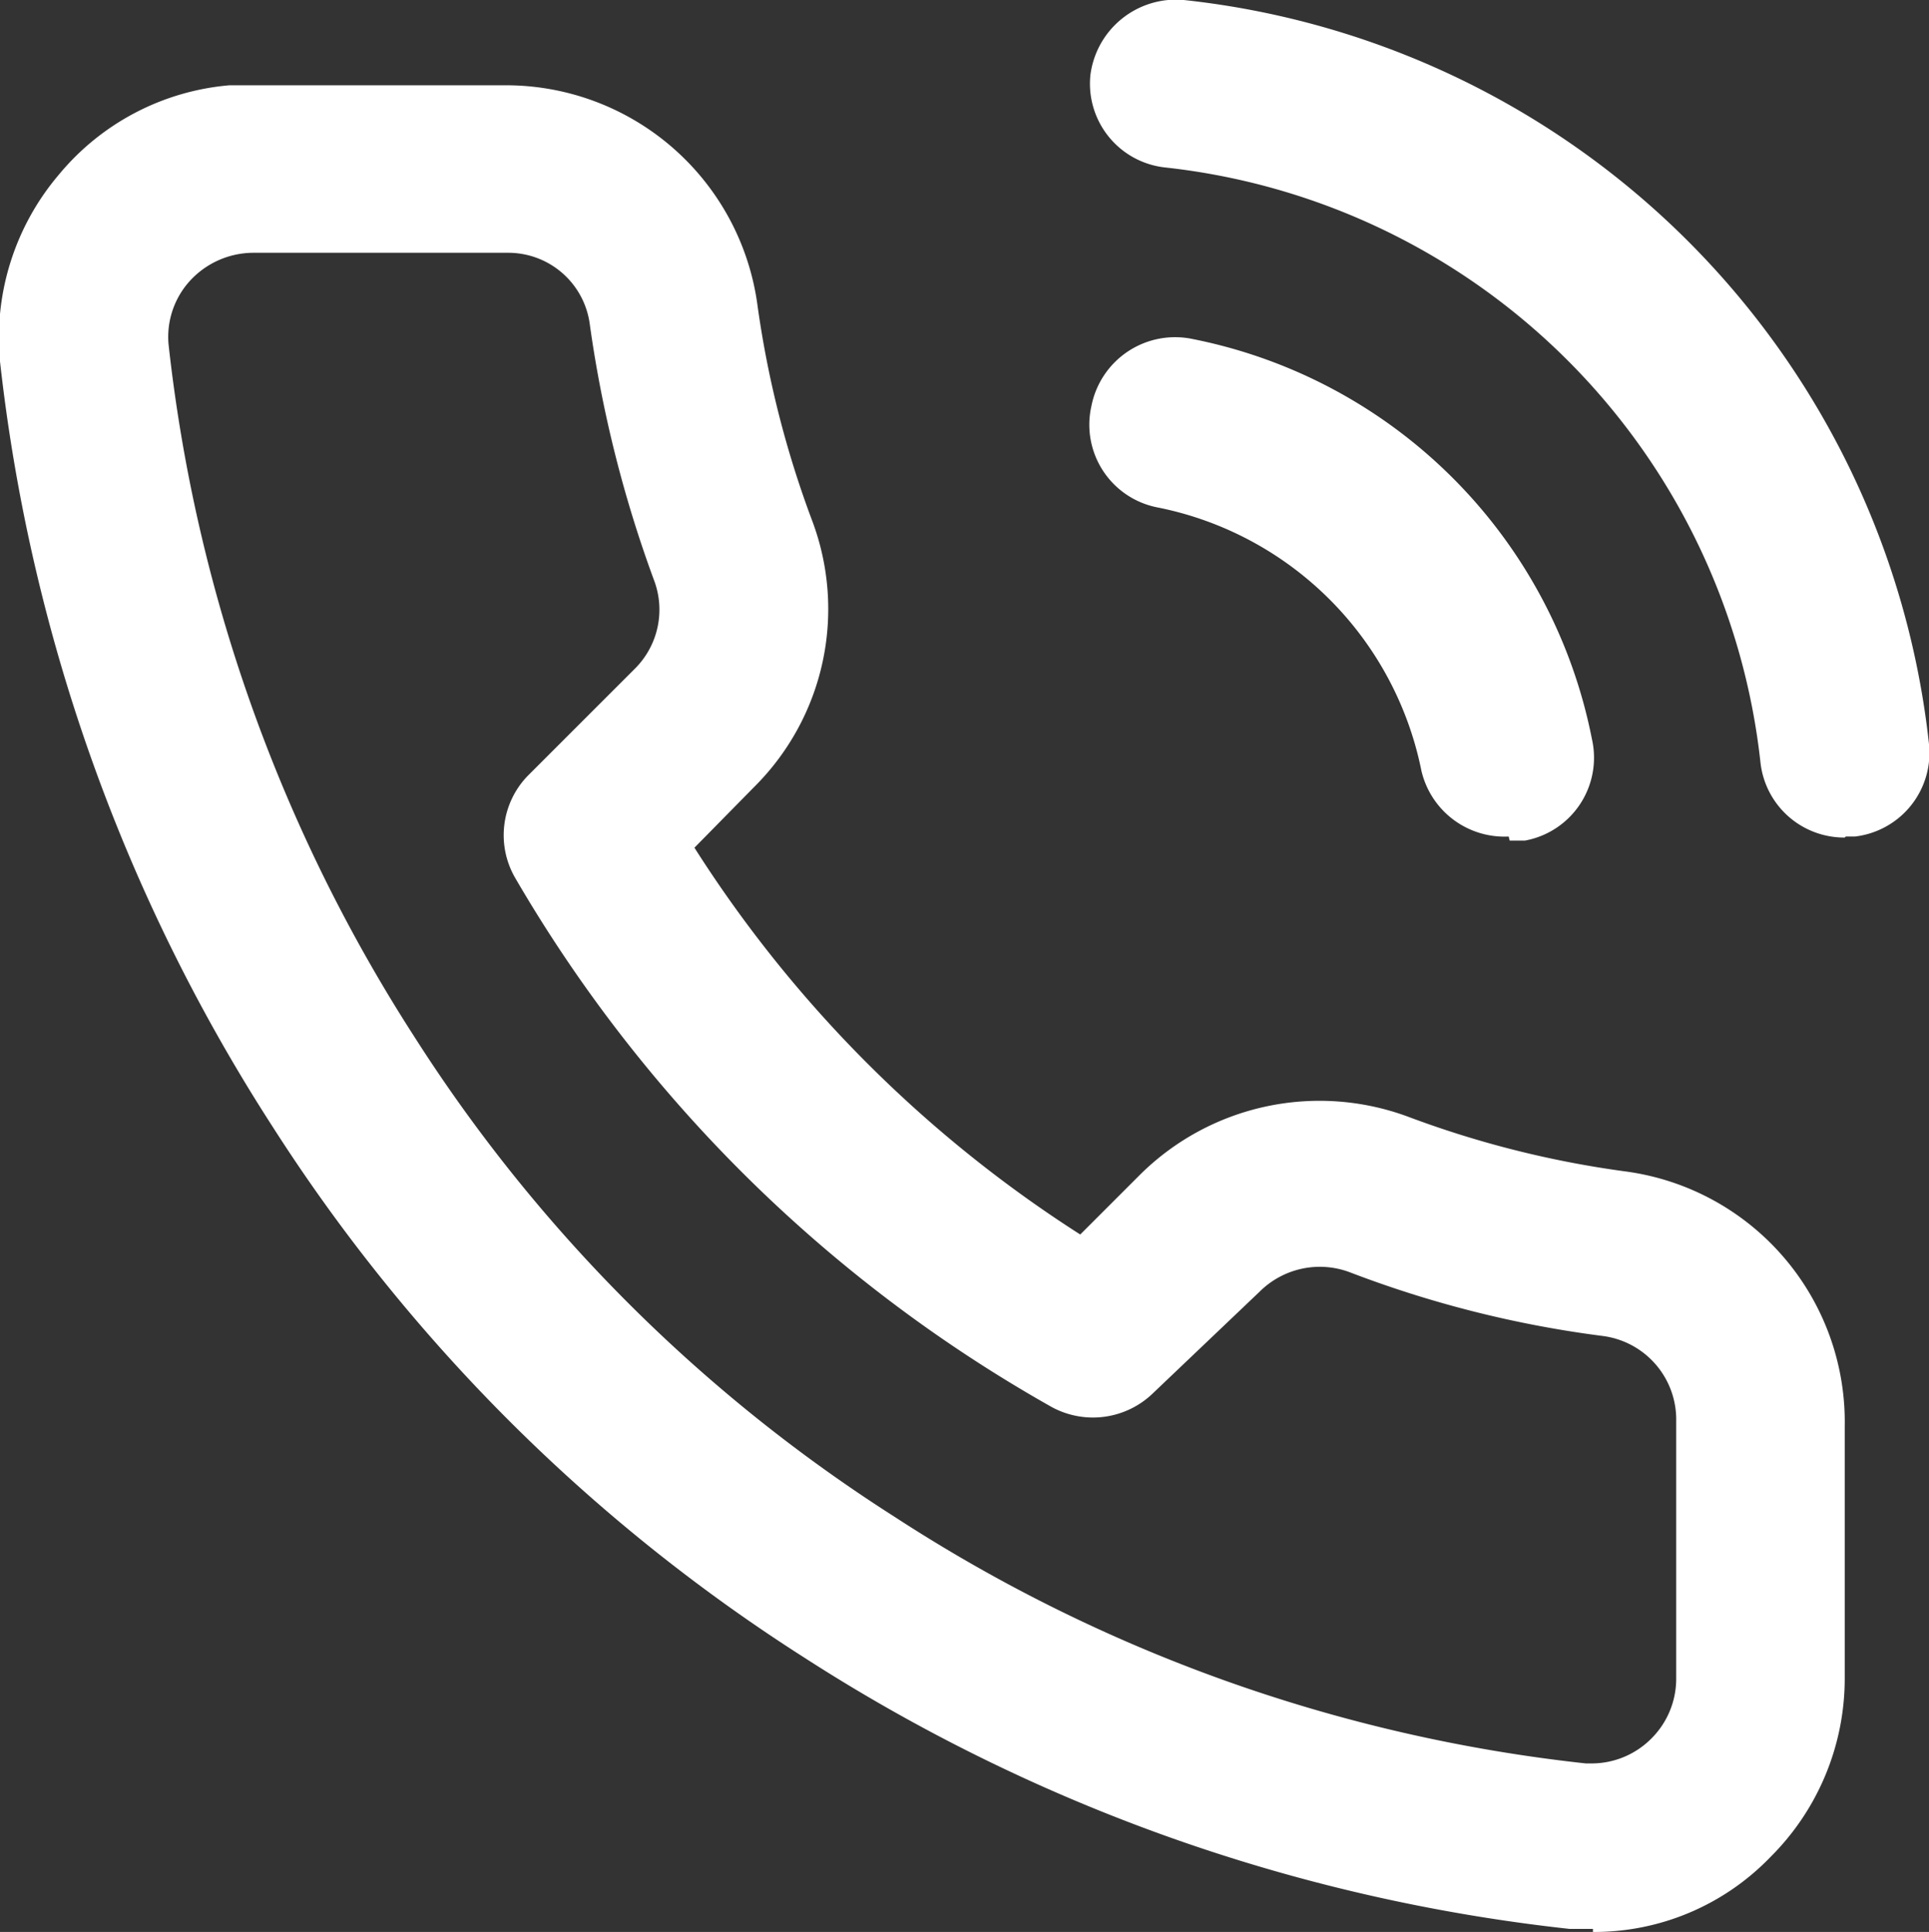 <svg xmlns="http://www.w3.org/2000/svg" viewBox="0 0 19 19.03"><rect x="0" y="0" width="19" height="19.03" fill="#333333" stroke="none"/><defs><style>.cls-1{fill:#fff;}</style></defs><g id="Laag_2" data-name="Laag 2"><g id="Laag_1-2" data-name="Laag 1"><path class="cls-1" d="M18.17,8.25a.83.83,0,0,1-.83-.74,6.62,6.62,0,0,0-5.86-5.86.83.83,0,0,1-.74-.91A.85.85,0,0,1,11.66,0,8.27,8.27,0,0,1,19,7.33a.83.83,0,0,1-.73.91h-.09m-3.32,0A.84.84,0,0,1,14,7.59,3.31,3.31,0,0,0,11.41,5a.83.83,0,0,1-.66-1,.84.84,0,0,1,1-.66,5,5,0,0,1,3.93,3.94.83.83,0,0,1-.66,1l-.15,0M5,2.49H2.49a.85.85,0,0,0-.64.3.82.82,0,0,0-.19.6,15.76,15.76,0,0,0,2.42,6.82,15.47,15.47,0,0,0,4.73,4.73,15.56,15.56,0,0,0,6.81,2.43h.06a.83.83,0,0,0,.59-.25.83.83,0,0,0,.24-.58V14a.83.83,0,0,0-.72-.84,10.79,10.79,0,0,1-2.5-.63.84.84,0,0,0-.88.19l-1.05,1a.85.85,0,0,1-1,.14A14.14,14.14,0,0,1,5.07,8.64a.84.84,0,0,1,.13-1L6.26,6.58a.82.82,0,0,0,.18-.87A12.15,12.15,0,0,1,5.81,3.2.81.81,0,0,0,5,2.49M15.69,19h-.23a17.4,17.4,0,0,1-7.55-2.68,17.17,17.17,0,0,1-5.23-5.23A17.43,17.43,0,0,1,0,3.56,2.48,2.48,0,0,1,.58,1.72,2.45,2.45,0,0,1,2.26.84H5A2.5,2.5,0,0,1,7.46,3,9.91,9.91,0,0,0,8,5.13a2.47,2.47,0,0,1-.57,2.62l-.59.6a12.44,12.44,0,0,0,3.8,3.81l.6-.6A2.51,2.51,0,0,1,13.87,11a9.82,9.82,0,0,0,2.15.54,2.49,2.49,0,0,1,2.15,2.51v2.48a2.48,2.48,0,0,1-.73,1.76,2.41,2.41,0,0,1-1.75.74"/></g></g></svg>